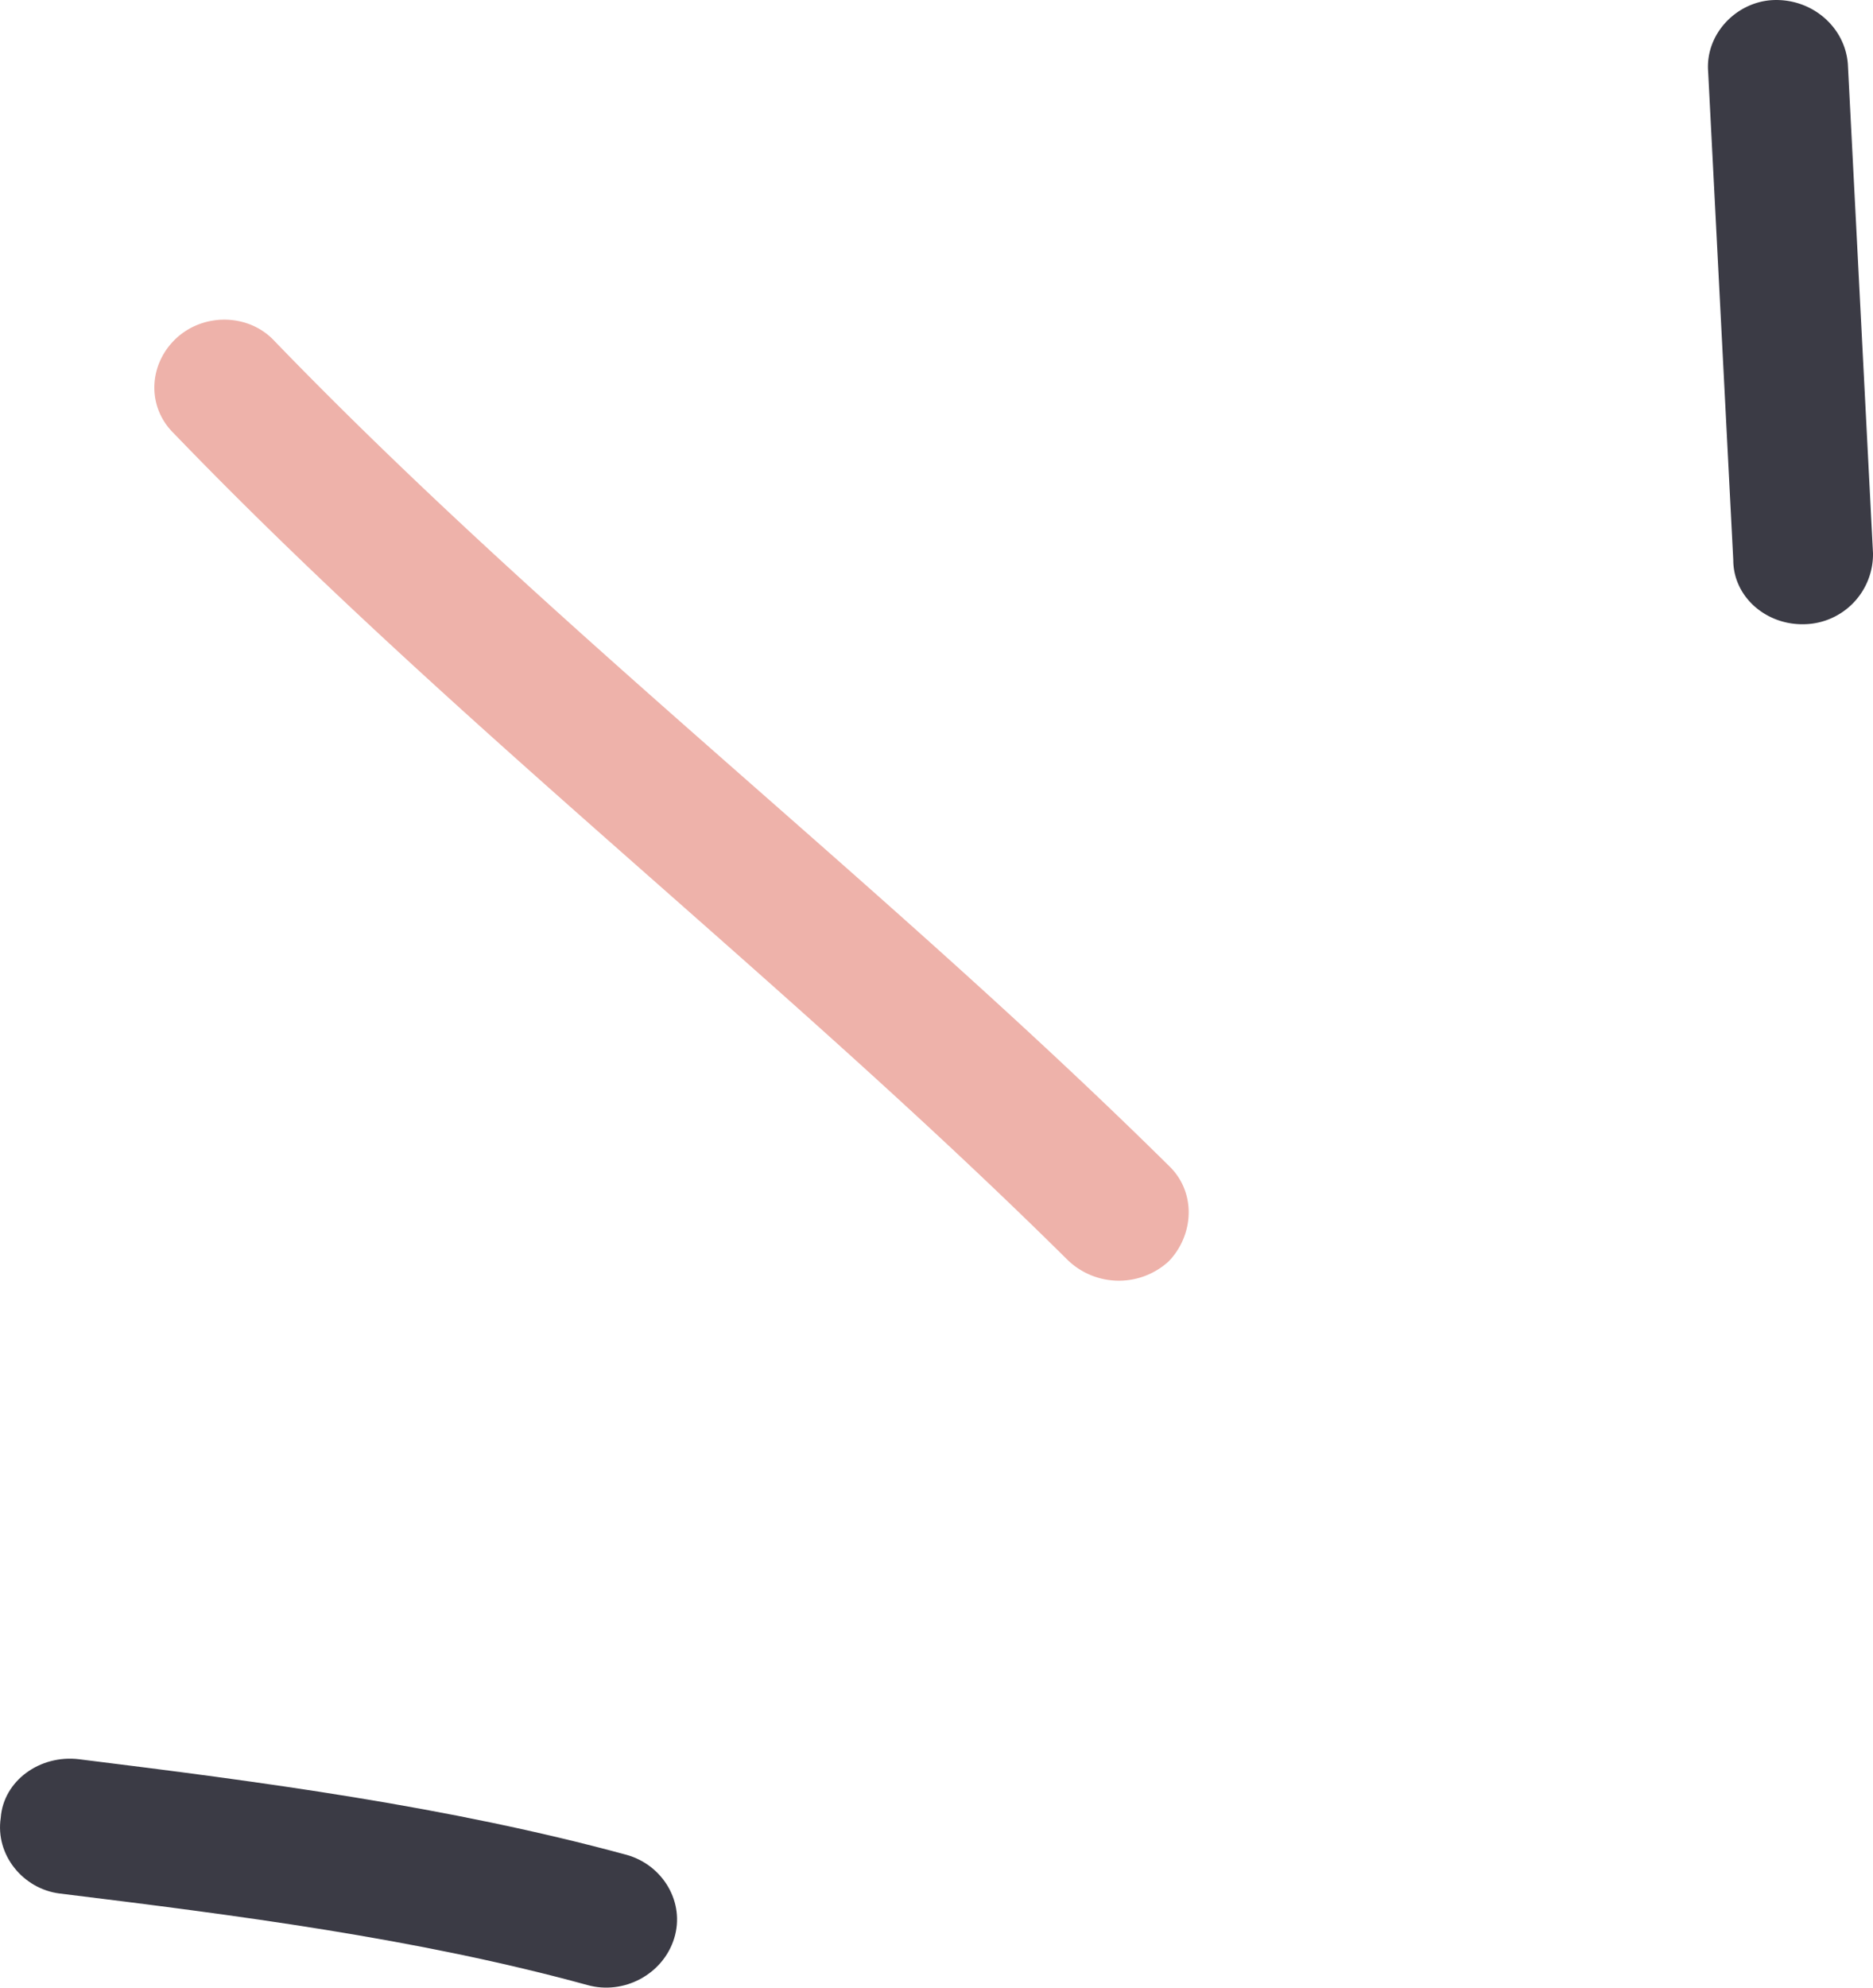 <svg xmlns="http://www.w3.org/2000/svg" width="33" height="35" fill="none"><path fill="#3B3B45" fill-rule="evenodd" d="M11.041 32.662c-3.15-.856-6.45-1.288-9.65-1.684-.69-.083-1.33.38-1.378 1.032-.099.653.394 1.25 1.034 1.332 3.102.381 6.302.789 9.305 1.613.64.178 1.33-.19 1.526-.822.197-.633-.197-1.292-.837-1.471Z" clip-rule="evenodd"/><path fill="#EEB2AA" fill-rule="evenodd" d="M20.592 20.526c-5.07-5.01-10.782-9.375-15.755-14.52-.443-.48-1.23-.505-1.723-.057-.492.45-.541 1.204-.05 1.684 4.974 5.16 10.685 9.539 15.756 14.563a1.3 1.3 0 0 0 1.772.014c.443-.46.493-1.215 0-1.684Z" clip-rule="evenodd"/><path fill="#3B3B45" fill-rule="evenodd" d="m30.095 1.256.443 8.603c0 .657.591 1.164 1.28 1.132A1.233 1.233 0 0 0 33 9.742l-.443-8.615c-.05-.657-.64-1.161-1.33-1.125-.64.036-1.18.598-1.132 1.254Z" clip-rule="evenodd"/></svg>